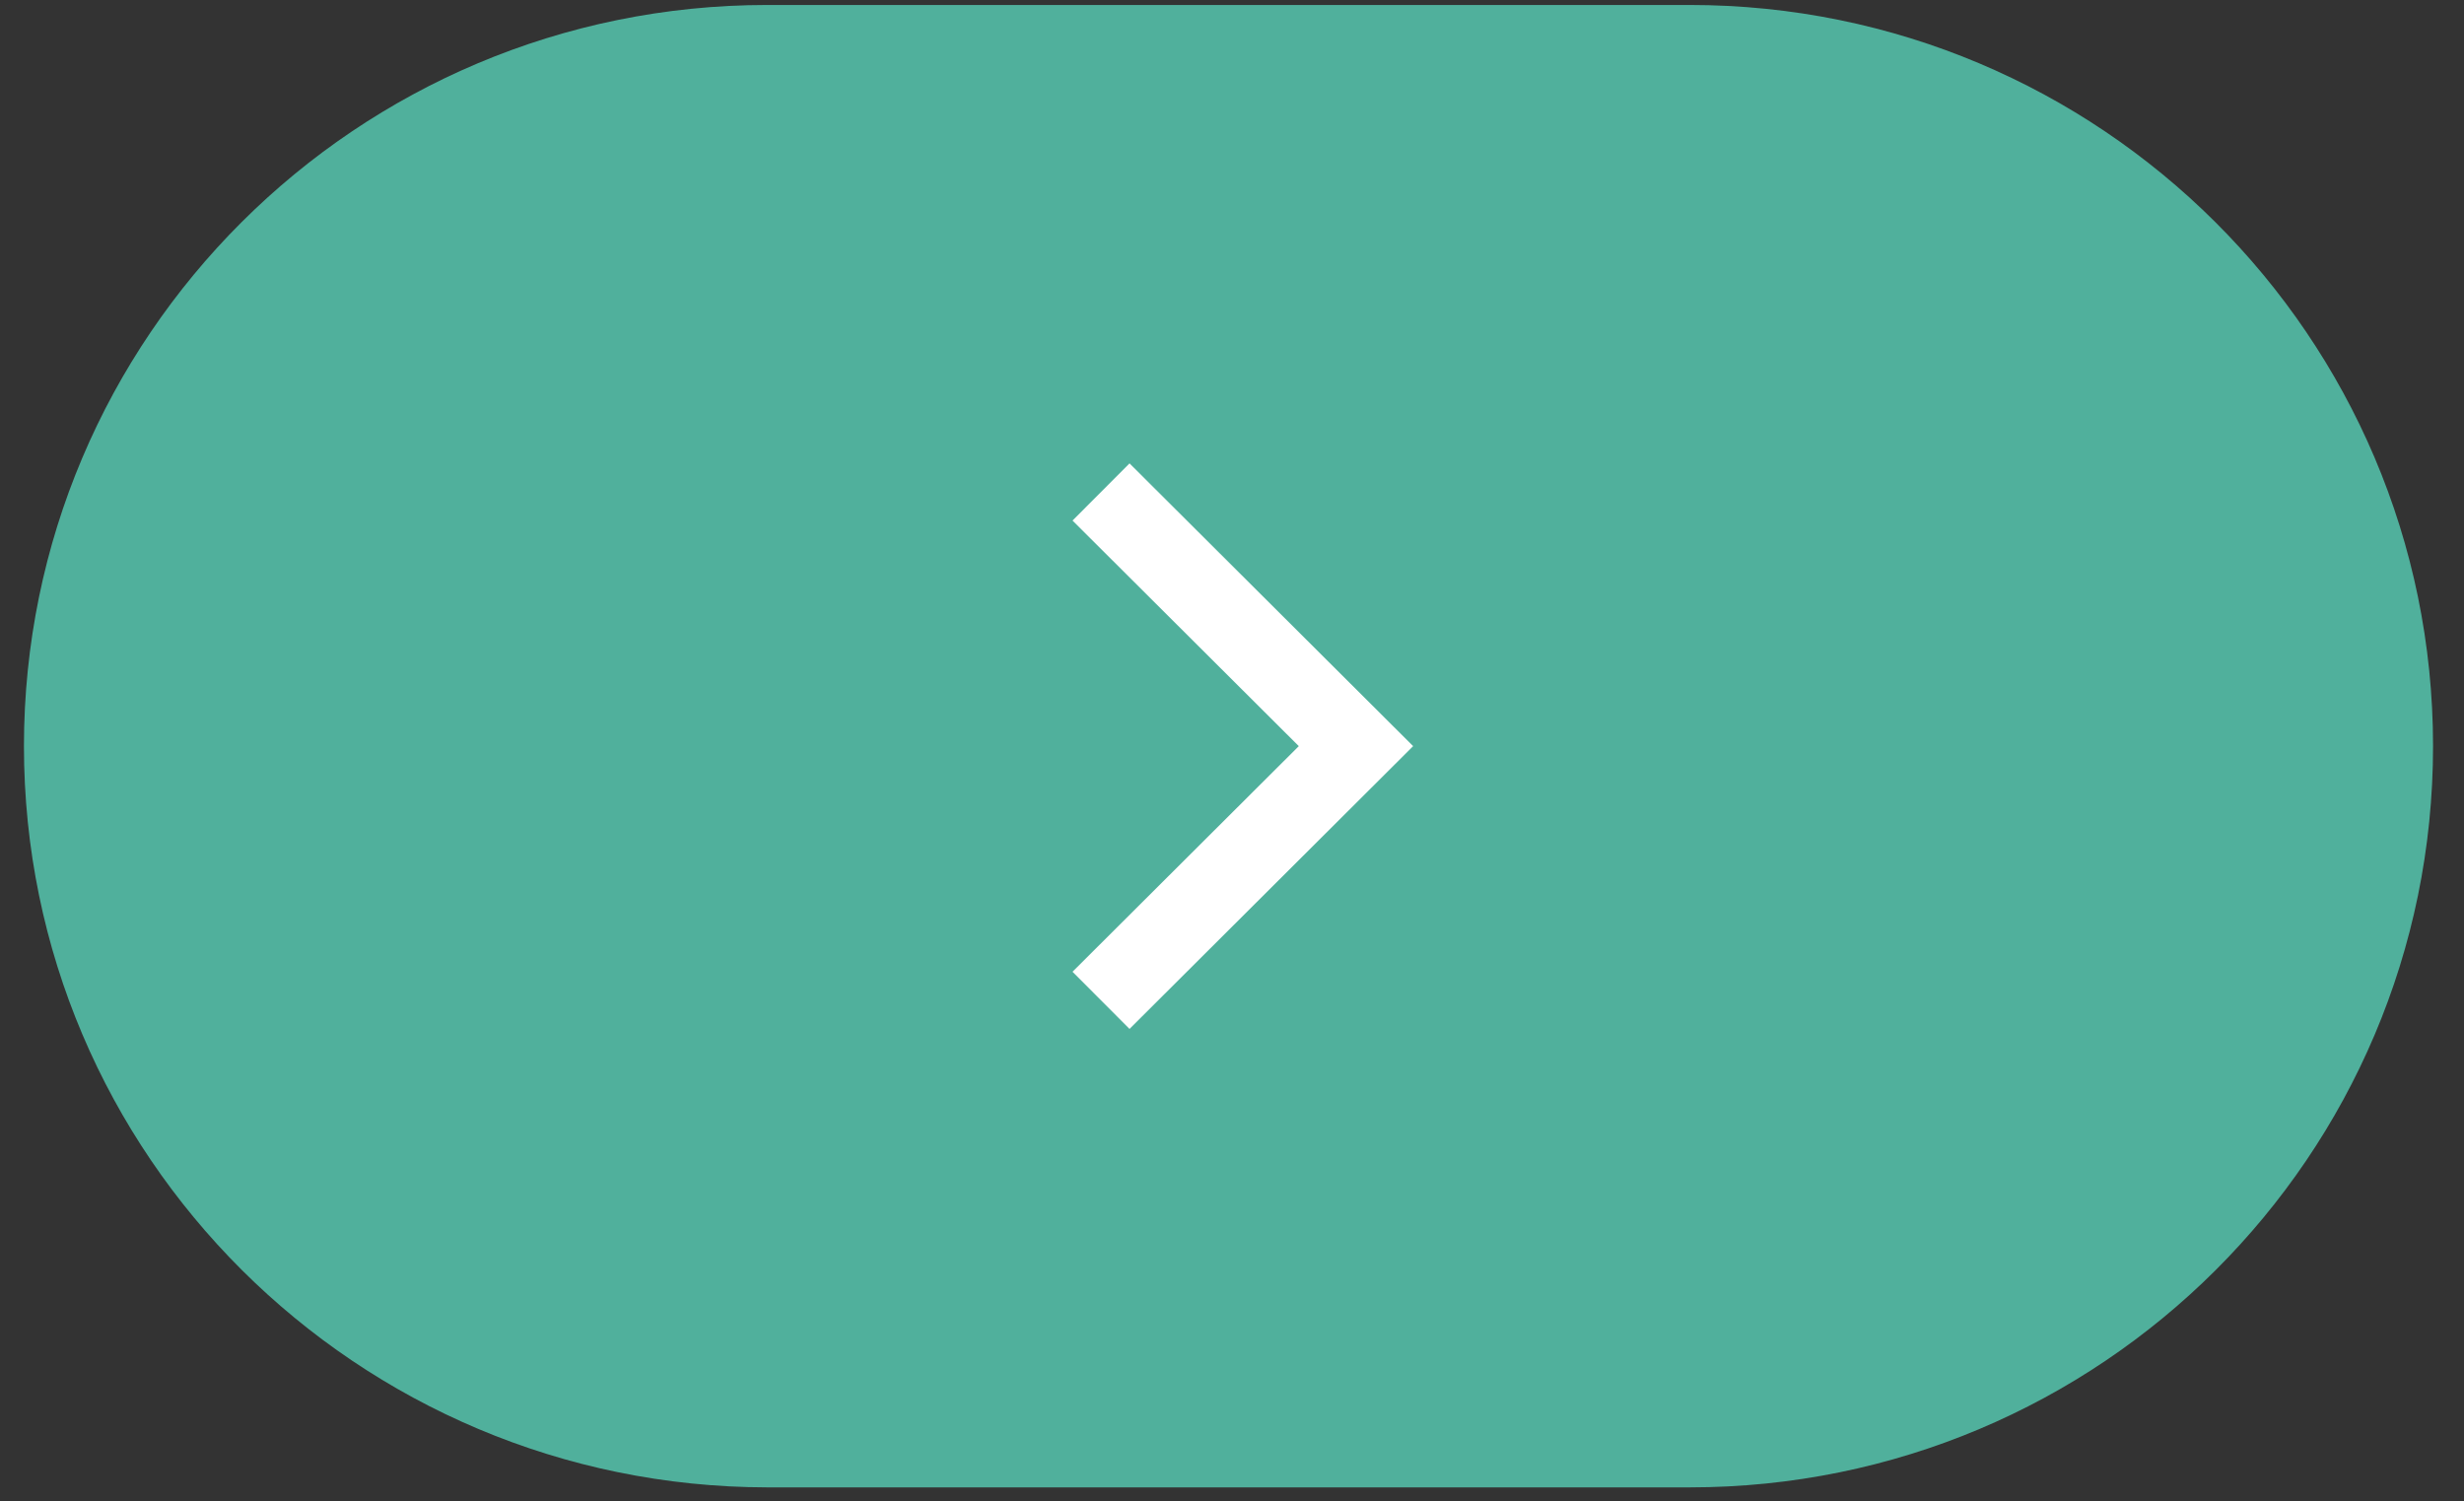 <svg width="64" height="39" viewBox="0 0 64 39" fill="none" xmlns="http://www.w3.org/2000/svg">
<rect x="0" y="0" width="64" height="39" fill="#333333" stroke="none"/>
<path d="M0.622 19.382C0.622 8.756 9.261 0.129 19.931 0.129H43.887C54.543 0.129 63.196 8.743 63.196 19.382C63.196 30.021 54.557 38.635 43.887 38.635H19.931C9.275 38.621 0.622 30.007 0.622 19.382Z" fill="#50B09C"/>
<path d="M28.598 12.779L35.22 19.381L28.598 25.984" stroke="white" stroke-width="2.097" stroke-miterlimit="10"/>
</svg>
